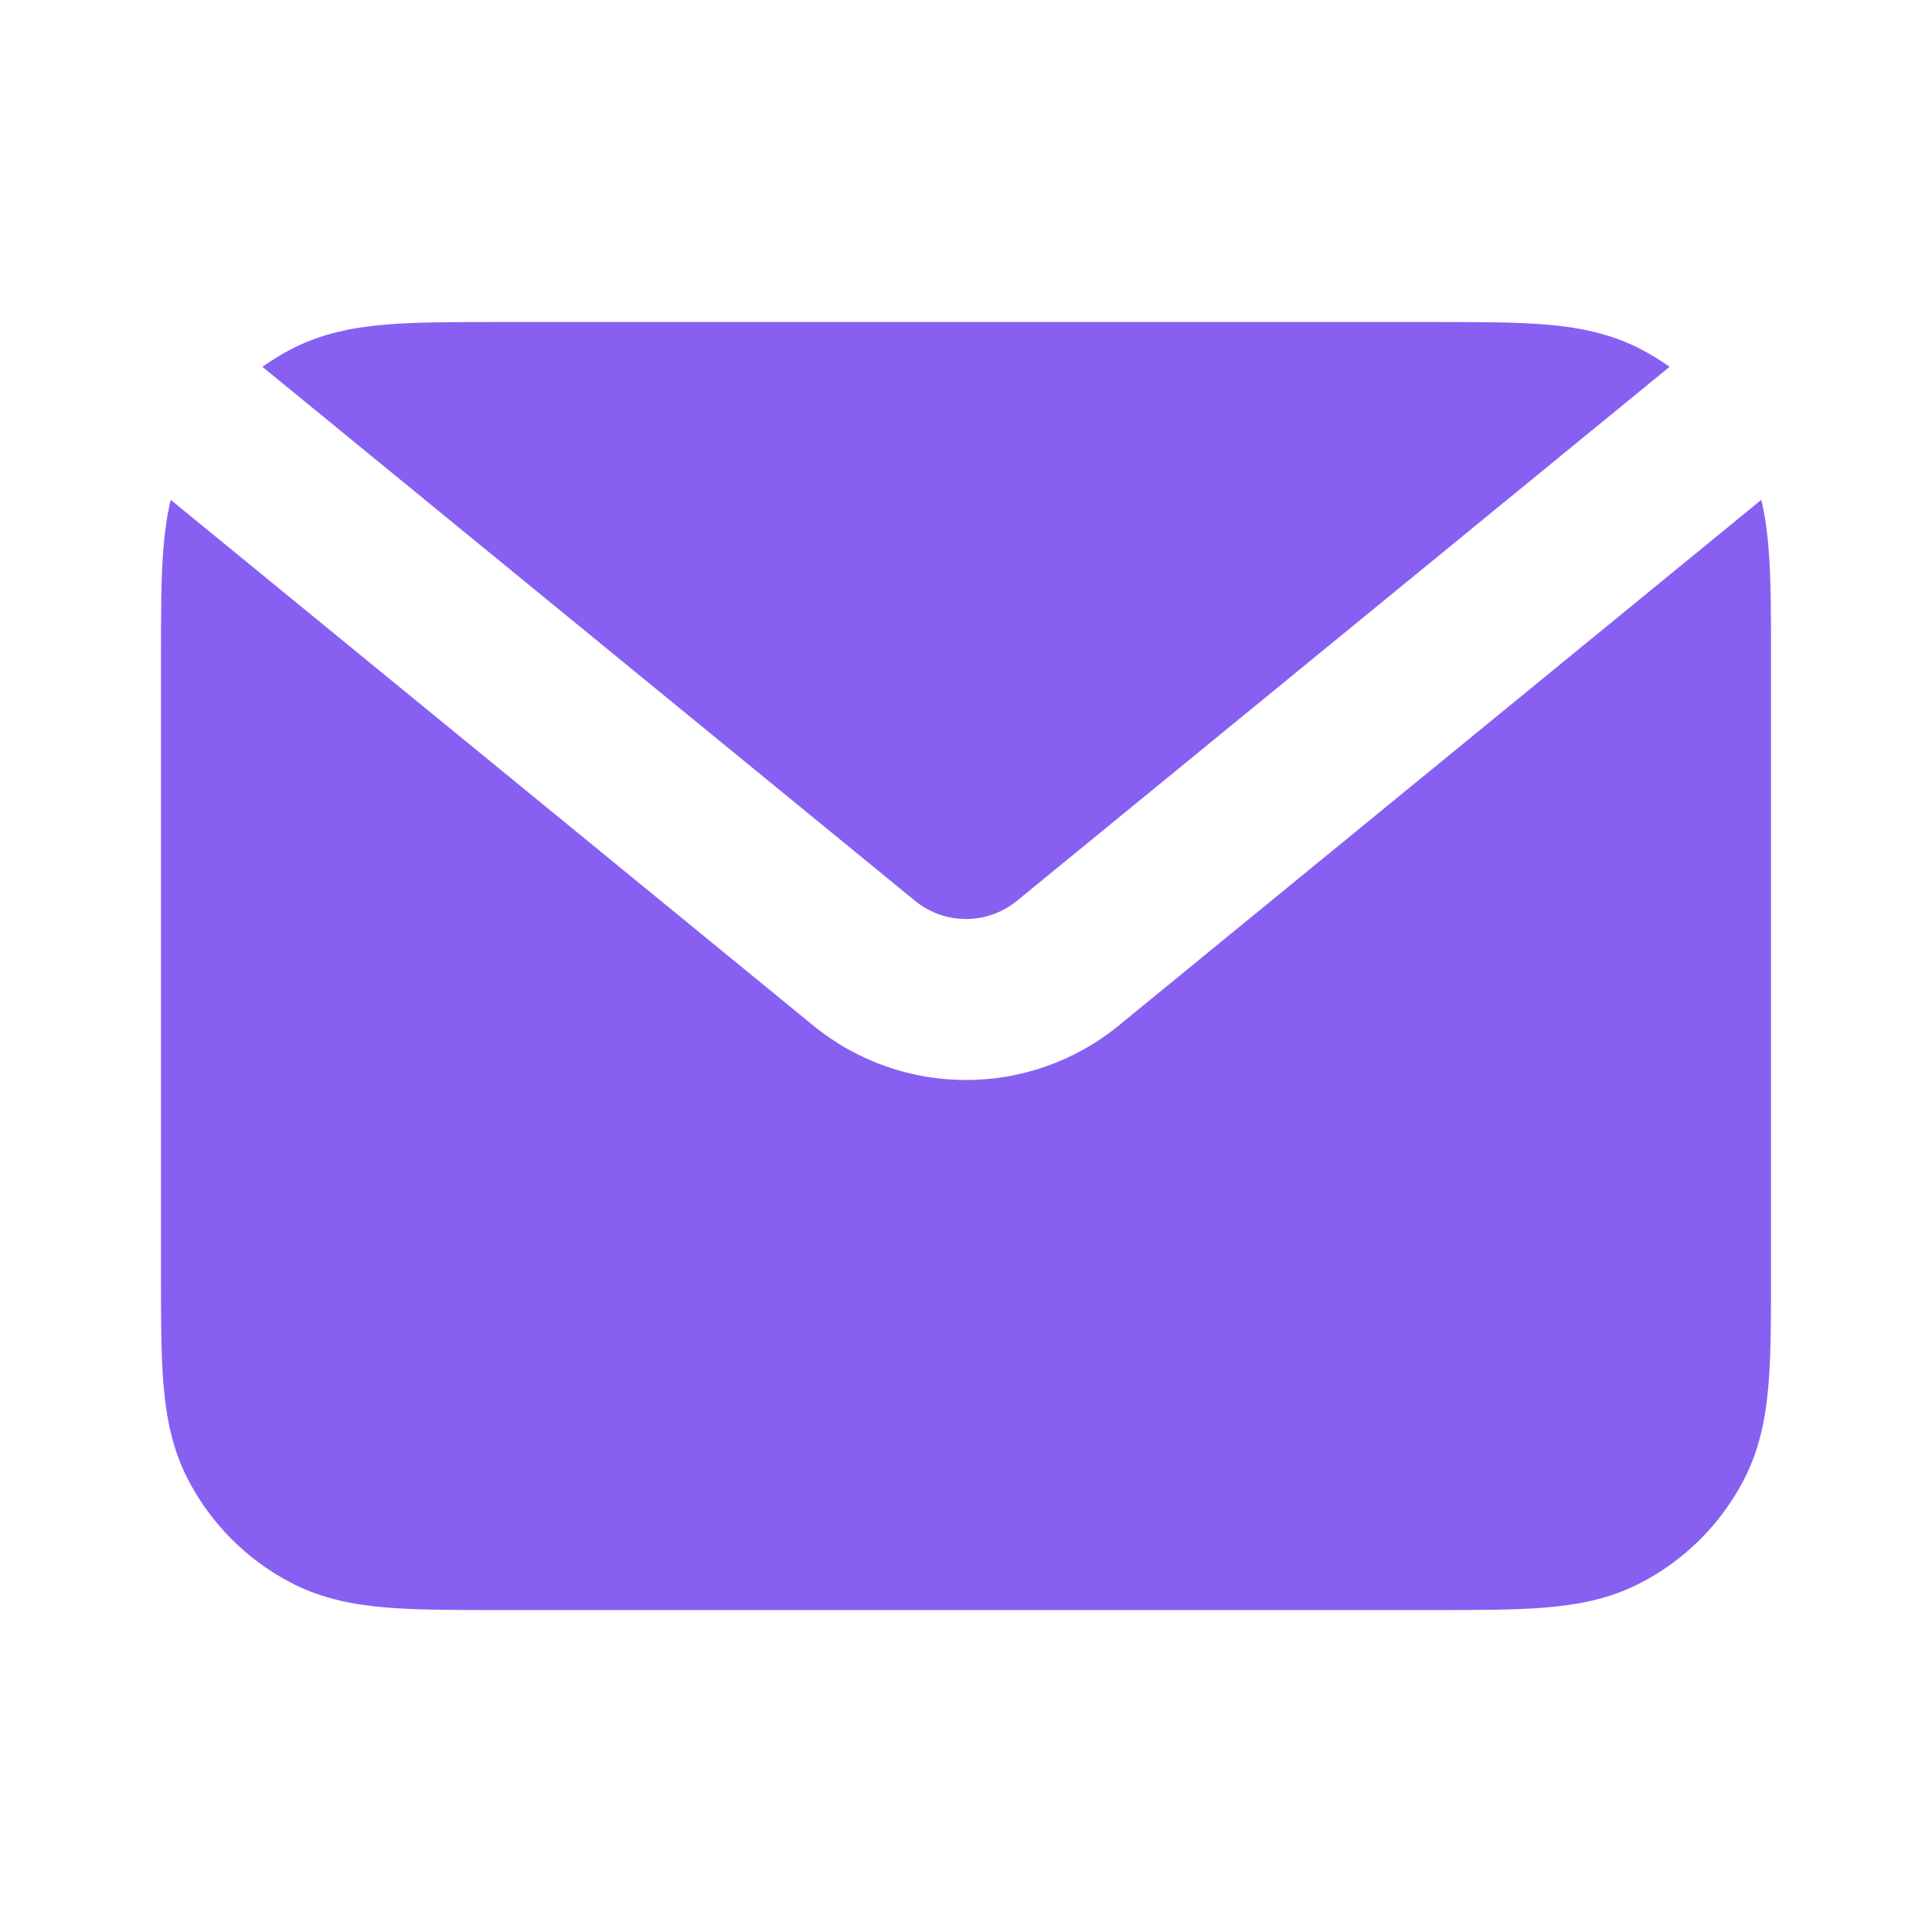 <svg width="28" height="28" viewBox="0 0 28 28" fill="none" xmlns="http://www.w3.org/2000/svg">
<g opacity="0.8">
<path d="M2.474 7.244C2.419 7.474 2.388 7.706 2.369 7.939C2.333 8.376 2.333 8.907 2.333 9.522V18.479C2.333 19.094 2.333 19.624 2.369 20.061C2.407 20.522 2.49 20.981 2.715 21.423C3.05 22.081 3.586 22.617 4.244 22.952C4.686 23.177 5.145 23.26 5.606 23.298C6.043 23.334 6.573 23.334 7.188 23.334H20.812C21.427 23.334 21.957 23.334 22.394 23.298C22.855 23.26 23.314 23.177 23.756 22.952C24.414 22.617 24.95 22.081 25.285 21.423C25.51 20.981 25.593 20.522 25.631 20.061C25.667 19.624 25.667 19.094 25.667 18.479V9.522C25.667 8.907 25.667 8.376 25.631 7.939C25.612 7.706 25.581 7.474 25.526 7.244L16.216 14.861C14.927 15.916 13.073 15.916 11.784 14.861L2.474 7.244Z" fill="#6938EF"/>
<path d="M24.197 5.316C24.058 5.217 23.91 5.127 23.756 5.048C23.314 4.824 22.855 4.74 22.394 4.703C21.957 4.667 21.427 4.667 20.812 4.667H7.188C6.573 4.667 6.043 4.667 5.606 4.703C5.145 4.74 4.686 4.824 4.244 5.048C4.09 5.127 3.942 5.217 3.803 5.316L13.261 13.055C13.691 13.407 14.309 13.407 14.739 13.055L24.197 5.316Z" fill="#6938EF"/>
</g>
</svg>
